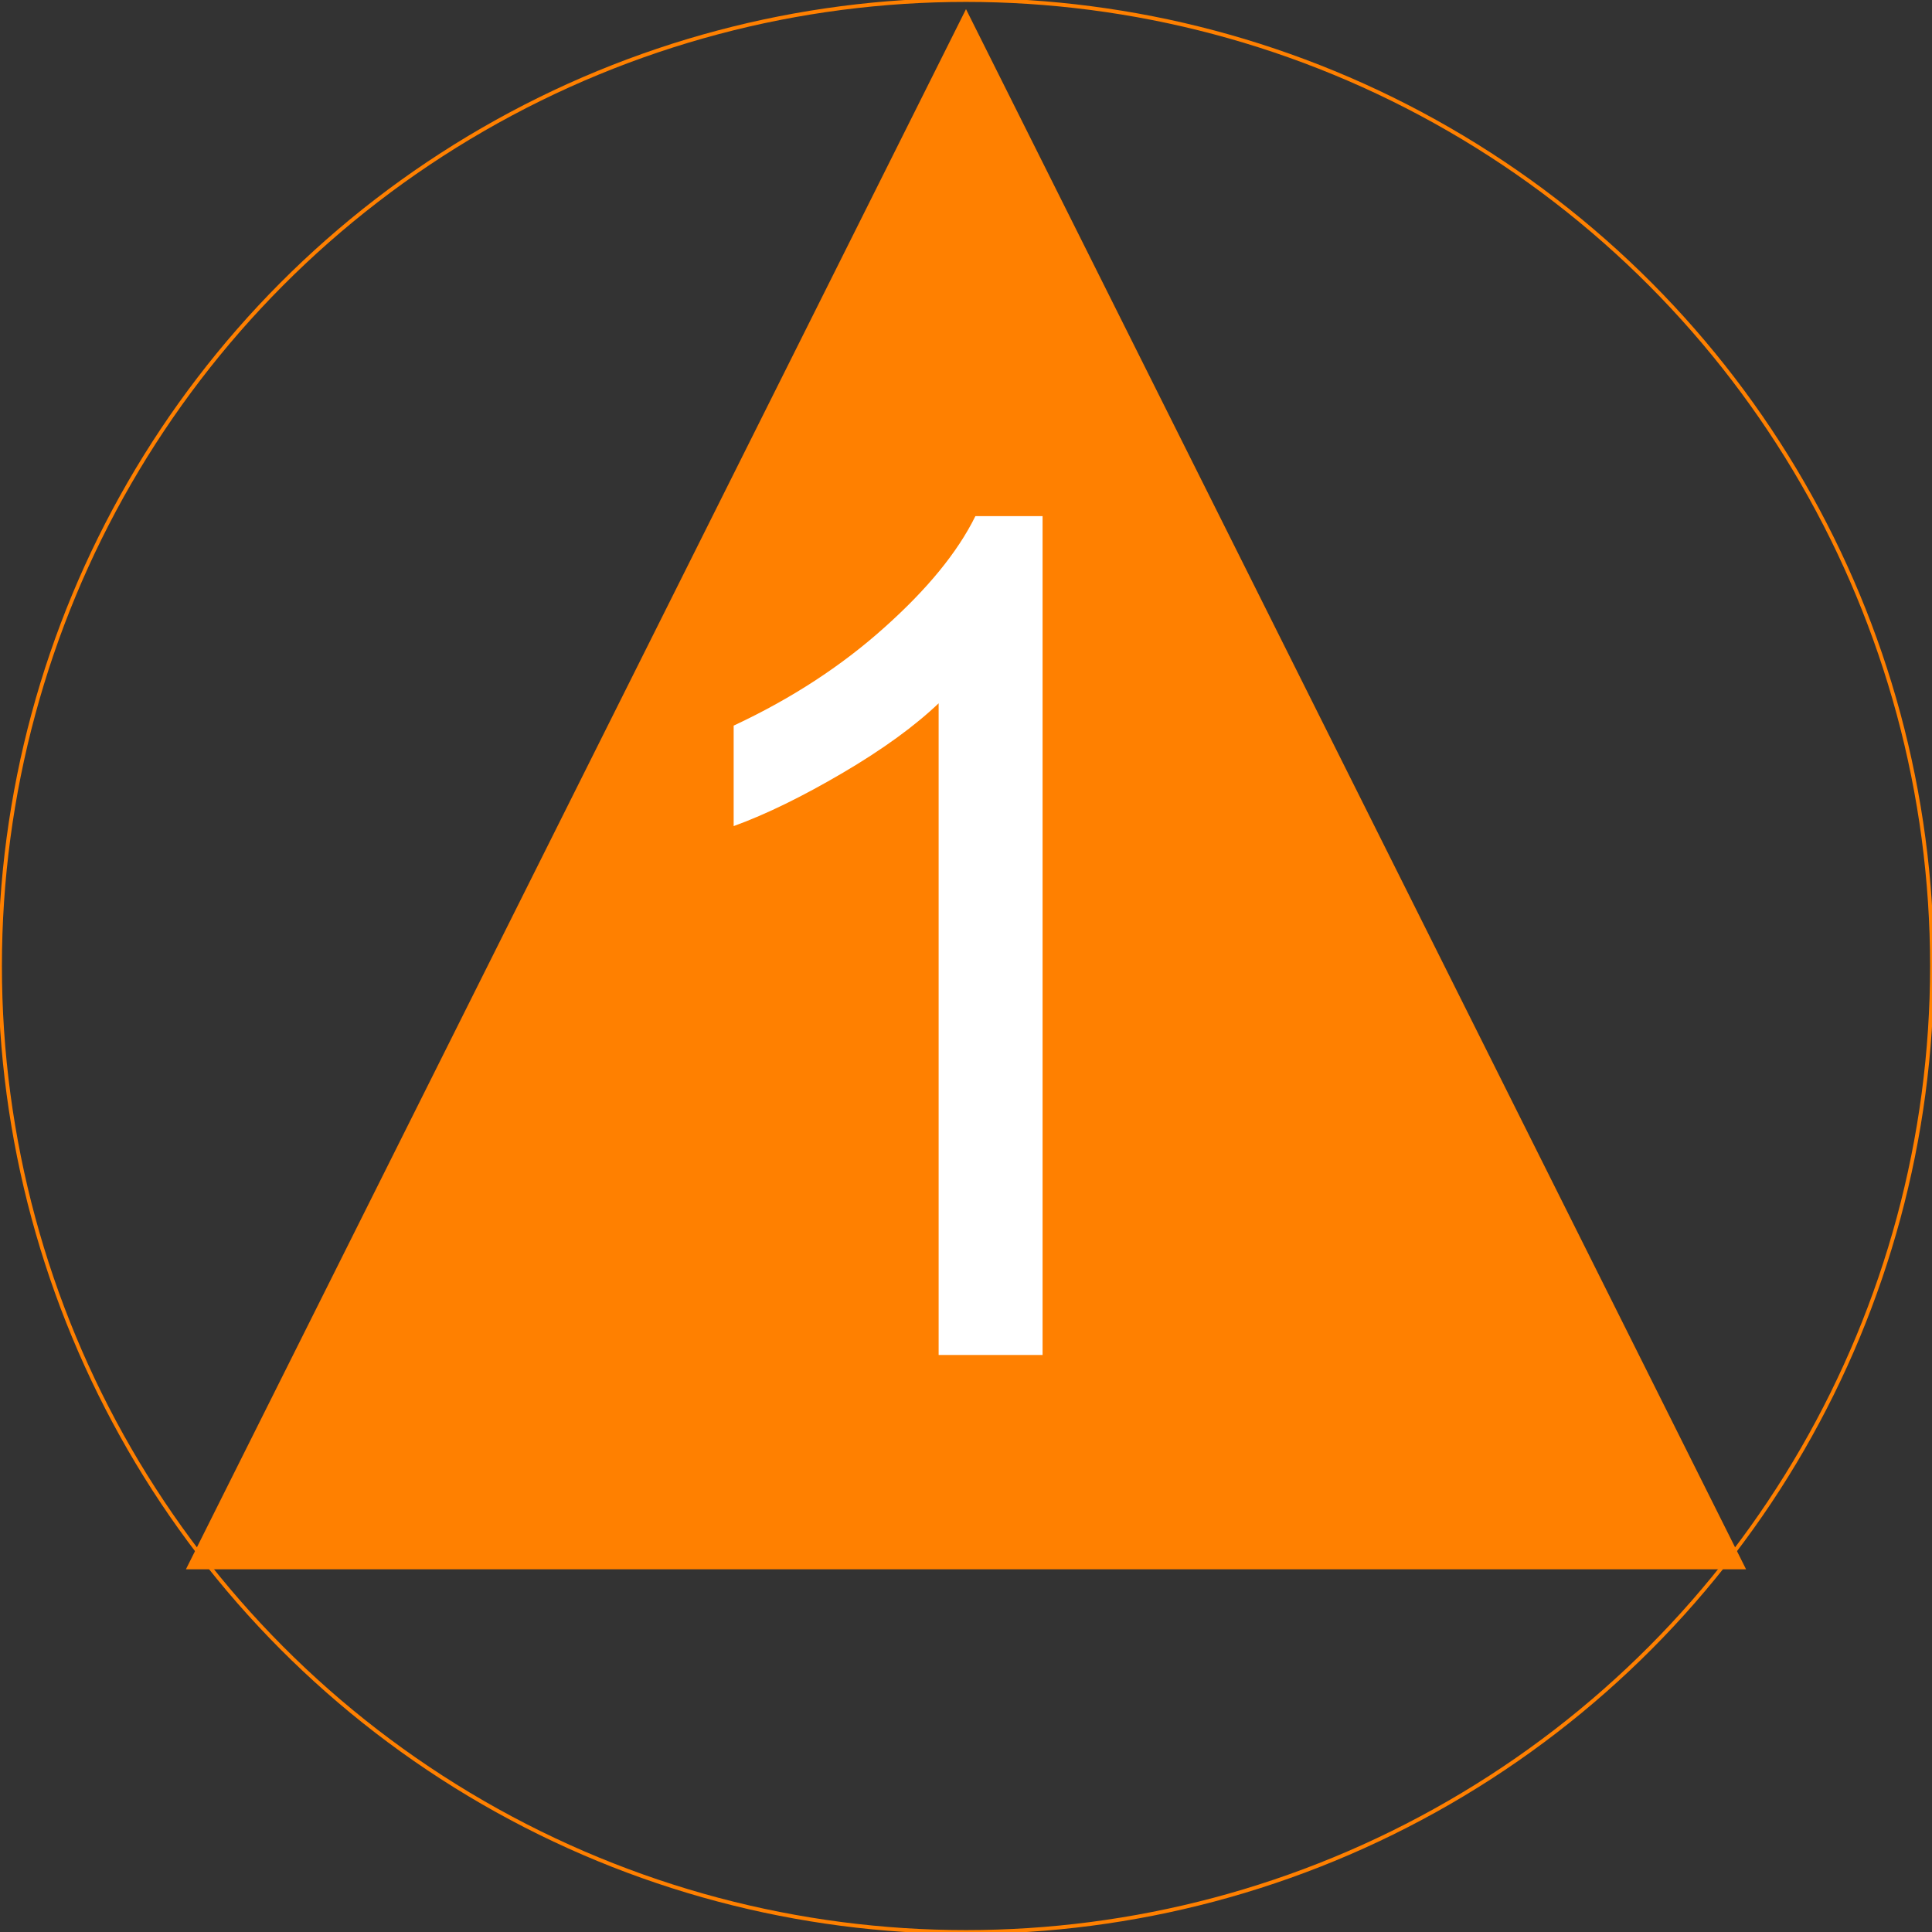 <?xml version="1.0" encoding="UTF-8"?>
<!DOCTYPE svg PUBLIC "-//W3C//DTD SVG 1.1//EN" "http://www.w3.org/Graphics/SVG/1.1/DTD/svg11.dtd">
<!-- Creator: CorelDRAW -->
<svg xmlns="http://www.w3.org/2000/svg" xml:space="preserve" width="14.03in" height="14.03in" version="1.1" style="shape-rendering:geometricPrecision; text-rendering:geometricPrecision; image-rendering:optimizeQuality; fill-rule:evenodd; clip-rule:evenodd"
viewBox="0 0 14030 14030"
 xmlns:xlink="http://www.w3.org/1999/xlink"
 xmlns:xodm="http://www.corel.com/coreldraw/odm/2003">
 <rect x="0" y="0" width="14030" height="14030" fill="#333333" stroke="none"/>
 <defs>
  <style type="text/css">
   <![CDATA[
    .str1 {stroke:white;stroke-width:10.42;stroke-miterlimit:2.613}
    .str0 {stroke:#FF8000;stroke-width:27.78;stroke-linecap:round;stroke-linejoin:round;stroke-miterlimit:2.613}
    .fil1 {fill:none}
    .fil0 {fill:#FF8000}
    .fil2 {fill:white;fill-rule:nonzero}
   ]]>
  </style>
 </defs>
 <g id="Layer_x0020_1_38">
  <polygon class="fil0" points="7015,66.42 12679.81,11396.25 1350.09,11396.25 "/>
  <circle class="fil1 str0" cx="7015" cy="7015" r="7015"/>
  <path class="fil2 str1" d="M7565.77 9834.3l-744.26 0 0 -4739.04c-178.93,171.97 -414.28,342.41 -704.77,513.09 -290.45,170.61 -552.51,298.78 -783.74,383.4l0 -718.96c415.85,-194.51 779.57,-431.26 1091.07,-710.47 311.49,-277.74 532.76,-546.98 662.49,-809.1l479.34 0 0 6081.11 -0.1 0 -0.03 -0.04 0 0z"/>
 </g>
</svg>
